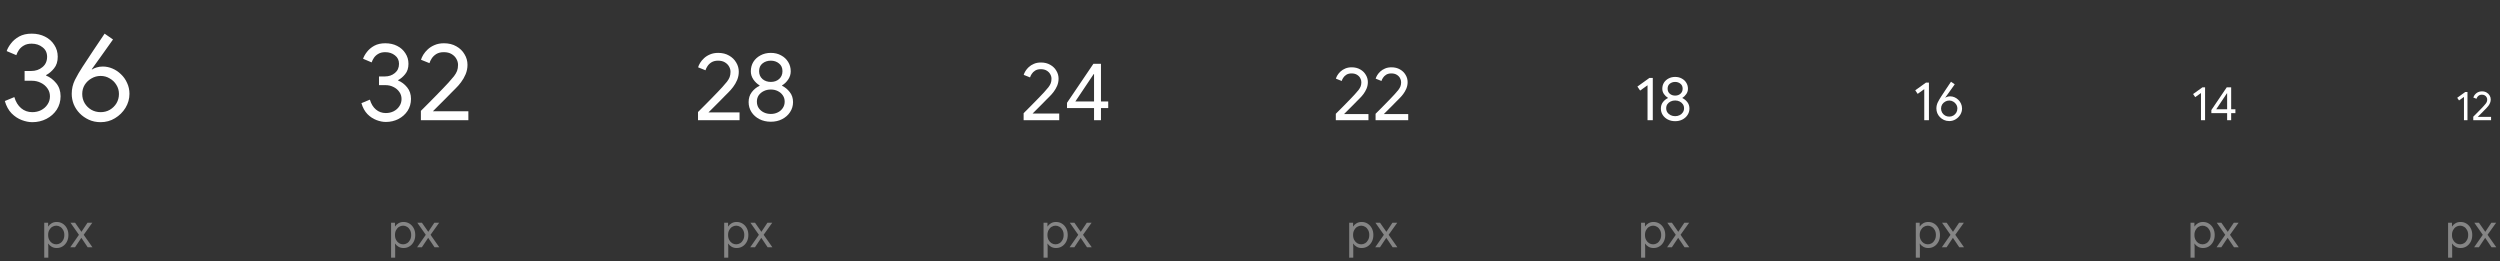 <svg width="728" height="76" viewBox="0 0 728 76" fill="none" xmlns="http://www.w3.org/2000/svg">
<rect x="0" y="0" width="728" height="76" fill="#333333" stroke="none"/>
<path d="M9.396 35.576C8.436 35.576 7.416 35.372 6.336 34.964C5.256 34.556 4.272 33.908 3.384 33.02C2.496 32.108 1.836 30.908 1.404 29.42L4.176 28.268C4.584 29.66 5.244 30.74 6.156 31.508C7.068 32.276 8.148 32.66 9.396 32.66C10.332 32.66 11.184 32.468 11.952 32.084C12.744 31.676 13.368 31.124 13.824 30.428C14.304 29.732 14.544 28.94 14.544 28.052C14.544 27.188 14.304 26.42 13.824 25.748C13.344 25.052 12.708 24.512 11.916 24.128C11.124 23.72 10.248 23.516 9.288 23.516H7.164V20.672H9.072C10.368 20.672 11.46 20.3 12.348 19.556C13.26 18.812 13.716 17.804 13.716 16.532C13.716 15.356 13.272 14.432 12.384 13.76C11.52 13.064 10.464 12.716 9.216 12.716C8.304 12.716 7.548 12.896 6.948 13.256C6.348 13.592 5.868 14.024 5.508 14.552C5.172 15.056 4.92 15.56 4.752 16.064L1.944 14.876C2.184 14.156 2.604 13.412 3.204 12.644C3.804 11.852 4.596 11.18 5.58 10.628C6.588 10.076 7.8 9.8 9.216 9.8C10.68 9.8 11.976 10.088 13.104 10.664C14.256 11.24 15.156 12.044 15.804 13.076C16.476 14.084 16.812 15.236 16.812 16.532C16.812 17.924 16.452 19.052 15.732 19.916C15.036 20.78 14.268 21.428 13.428 21.86V22.004C14.556 22.46 15.54 23.204 16.38 24.236C17.22 25.268 17.64 26.528 17.64 28.016C17.64 29.48 17.268 30.788 16.524 31.94C15.78 33.068 14.784 33.956 13.536 34.604C12.288 35.252 10.908 35.576 9.396 35.576ZM29.31 35.576C28.038 35.576 26.886 35.336 25.854 34.856C24.822 34.376 23.934 33.752 23.19 32.984C22.446 32.216 21.87 31.34 21.462 30.356C21.078 29.372 20.886 28.364 20.886 27.332C20.886 25.892 21.198 24.536 21.822 23.264C22.47 21.992 23.202 20.732 24.018 19.484C25.098 17.852 26.166 16.232 27.222 14.624C28.302 13.016 29.382 11.408 30.462 9.8L32.91 11.492C31.878 12.932 30.846 14.384 29.814 15.848C28.782 17.288 27.75 18.728 26.718 20.168L26.79 20.24C27.198 19.976 27.654 19.772 28.158 19.628C28.686 19.46 29.286 19.376 29.958 19.376C30.894 19.376 31.818 19.568 32.73 19.952C33.642 20.336 34.47 20.888 35.214 21.608C35.982 22.328 36.582 23.18 37.014 24.164C37.47 25.124 37.698 26.18 37.698 27.332C37.698 28.772 37.314 30.128 36.546 31.4C35.778 32.648 34.758 33.656 33.486 34.424C32.238 35.192 30.846 35.576 29.31 35.576ZM29.31 32.66C30.294 32.66 31.182 32.432 31.974 31.976C32.79 31.496 33.438 30.86 33.918 30.068C34.398 29.252 34.638 28.352 34.638 27.368C34.638 26.384 34.386 25.496 33.882 24.704C33.402 23.912 32.754 23.288 31.938 22.832C31.146 22.352 30.27 22.112 29.31 22.112C28.35 22.112 27.462 22.352 26.646 22.832C25.83 23.288 25.17 23.912 24.666 24.704C24.186 25.496 23.946 26.384 23.946 27.368C23.946 28.352 24.186 29.252 24.666 30.068C25.146 30.86 25.794 31.496 26.61 31.976C27.426 32.432 28.326 32.66 29.31 32.66Z" fill="white"/>
<path d="M112.352 35.512C111.499 35.512 110.592 35.331 109.632 34.968C108.672 34.605 107.797 34.029 107.008 33.24C106.219 32.429 105.632 31.363 105.248 30.04L107.712 29.016C108.075 30.253 108.661 31.213 109.472 31.896C110.283 32.579 111.243 32.92 112.352 32.92C113.184 32.92 113.941 32.749 114.624 32.408C115.328 32.045 115.883 31.555 116.288 30.936C116.715 30.317 116.928 29.613 116.928 28.824C116.928 28.056 116.715 27.373 116.288 26.776C115.861 26.157 115.296 25.677 114.592 25.336C113.888 24.973 113.109 24.792 112.256 24.792H110.368V22.264H112.064C113.216 22.264 114.187 21.933 114.976 21.272C115.787 20.611 116.192 19.715 116.192 18.584C116.192 17.539 115.797 16.717 115.008 16.12C114.24 15.501 113.301 15.192 112.192 15.192C111.381 15.192 110.709 15.352 110.176 15.672C109.643 15.971 109.216 16.355 108.896 16.824C108.597 17.272 108.373 17.72 108.224 18.168L105.728 17.112C105.941 16.472 106.315 15.811 106.848 15.128C107.381 14.424 108.085 13.827 108.96 13.336C109.856 12.845 110.933 12.6 112.192 12.6C113.493 12.6 114.645 12.856 115.648 13.368C116.672 13.88 117.472 14.595 118.048 15.512C118.645 16.408 118.944 17.432 118.944 18.584C118.944 19.821 118.624 20.824 117.984 21.592C117.365 22.36 116.683 22.936 115.936 23.32V23.448C116.939 23.853 117.813 24.515 118.56 25.432C119.307 26.349 119.68 27.469 119.68 28.792C119.68 30.093 119.349 31.256 118.688 32.28C118.027 33.283 117.141 34.072 116.032 34.648C114.923 35.224 113.696 35.512 112.352 35.512ZM122.565 35V32.28C122.629 32.216 122.885 31.96 123.333 31.512C123.781 31.064 124.336 30.509 124.997 29.848C125.658 29.165 126.352 28.461 127.077 27.736C127.802 26.989 128.474 26.296 129.093 25.656C129.733 24.995 130.234 24.461 130.597 24.056C131.258 23.331 131.792 22.712 132.197 22.2C132.602 21.667 132.901 21.155 133.093 20.664C133.285 20.152 133.381 19.565 133.381 18.904C133.381 18.285 133.221 17.699 132.901 17.144C132.581 16.568 132.112 16.099 131.493 15.736C130.896 15.373 130.138 15.192 129.221 15.192C128.368 15.192 127.642 15.373 127.045 15.736C126.469 16.099 126.021 16.536 125.701 17.048C125.381 17.539 125.168 17.987 125.061 18.392L122.597 17.4C122.725 16.952 122.949 16.461 123.269 15.928C123.61 15.373 124.048 14.851 124.581 14.36C125.136 13.848 125.797 13.432 126.565 13.112C127.354 12.771 128.261 12.6 129.285 12.6C130.672 12.6 131.877 12.899 132.901 13.496C133.925 14.072 134.714 14.84 135.269 15.8C135.845 16.739 136.133 17.763 136.133 18.872C136.133 19.832 135.952 20.749 135.589 21.624C135.226 22.477 134.778 23.256 134.245 23.96C133.712 24.664 133.168 25.283 132.613 25.816C132.336 26.093 131.952 26.477 131.461 26.968C130.97 27.459 130.448 27.992 129.893 28.568C129.338 29.123 128.794 29.667 128.261 30.2C127.728 30.733 127.258 31.203 126.853 31.608C126.469 32.013 126.202 32.28 126.053 32.408H136.389V35H122.565Z" fill="white"/>
<path d="M203.26 35V32.62C203.316 32.564 203.54 32.34 203.932 31.948C204.324 31.556 204.809 31.071 205.388 30.492C205.967 29.895 206.573 29.279 207.208 28.644C207.843 27.991 208.431 27.384 208.972 26.824C209.532 26.245 209.971 25.779 210.288 25.424C210.867 24.789 211.333 24.248 211.688 23.8C212.043 23.333 212.304 22.885 212.472 22.456C212.64 22.008 212.724 21.495 212.724 20.916C212.724 20.375 212.584 19.861 212.304 19.376C212.024 18.872 211.613 18.461 211.072 18.144C210.549 17.827 209.887 17.668 209.084 17.668C208.337 17.668 207.703 17.827 207.18 18.144C206.676 18.461 206.284 18.844 206.004 19.292C205.724 19.721 205.537 20.113 205.444 20.468L203.288 19.6C203.4 19.208 203.596 18.779 203.876 18.312C204.175 17.827 204.557 17.369 205.024 16.94C205.509 16.492 206.088 16.128 206.76 15.848C207.451 15.549 208.244 15.4 209.14 15.4C210.353 15.4 211.408 15.661 212.304 16.184C213.2 16.688 213.891 17.36 214.376 18.2C214.88 19.021 215.132 19.917 215.132 20.888C215.132 21.728 214.973 22.531 214.656 23.296C214.339 24.043 213.947 24.724 213.48 25.34C213.013 25.956 212.537 26.497 212.052 26.964C211.809 27.207 211.473 27.543 211.044 27.972C210.615 28.401 210.157 28.868 209.672 29.372C209.187 29.857 208.711 30.333 208.244 30.8C207.777 31.267 207.367 31.677 207.012 32.032C206.676 32.387 206.443 32.62 206.312 32.732H215.356V35H203.26ZM224.466 35.448C223.234 35.448 222.124 35.196 221.134 34.692C220.164 34.188 219.398 33.507 218.838 32.648C218.278 31.771 217.998 30.8 217.998 29.736C217.998 28.597 218.306 27.627 218.922 26.824C219.538 26.021 220.294 25.405 221.19 24.976V24.864C220.481 24.435 219.874 23.856 219.37 23.128C218.885 22.4 218.642 21.616 218.642 20.776C218.642 19.749 218.885 18.835 219.37 18.032C219.874 17.229 220.565 16.595 221.442 16.128C222.32 15.643 223.328 15.4 224.466 15.4C225.605 15.4 226.604 15.643 227.462 16.128C228.34 16.595 229.021 17.229 229.506 18.032C230.01 18.835 230.262 19.749 230.262 20.776C230.262 21.616 230.02 22.4 229.534 23.128C229.049 23.856 228.452 24.435 227.742 24.864V24.976C228.62 25.405 229.366 26.021 229.982 26.824C230.617 27.627 230.934 28.597 230.934 29.736C230.934 30.8 230.645 31.771 230.066 32.648C229.506 33.507 228.741 34.188 227.77 34.692C226.8 35.196 225.698 35.448 224.466 35.448ZM224.466 23.856C225.437 23.856 226.24 23.576 226.874 23.016C227.528 22.437 227.854 21.672 227.854 20.72C227.854 19.749 227.518 19.003 226.846 18.48C226.193 17.939 225.4 17.668 224.466 17.668C223.514 17.668 222.702 17.939 222.03 18.48C221.377 19.003 221.05 19.749 221.05 20.72C221.05 21.672 221.377 22.437 222.03 23.016C222.684 23.576 223.496 23.856 224.466 23.856ZM224.466 33.18C225.213 33.18 225.885 33.031 226.482 32.732C227.098 32.433 227.584 32.013 227.938 31.472C228.312 30.931 228.498 30.305 228.498 29.596C228.498 28.887 228.312 28.271 227.938 27.748C227.584 27.225 227.098 26.815 226.482 26.516C225.885 26.217 225.213 26.068 224.466 26.068C223.72 26.068 223.038 26.217 222.422 26.516C221.806 26.815 221.312 27.225 220.938 27.748C220.584 28.271 220.406 28.887 220.406 29.596C220.406 30.305 220.584 30.931 220.938 31.472C221.312 32.013 221.806 32.433 222.422 32.732C223.038 33.031 223.72 33.18 224.466 33.18Z" fill="white"/>
<path d="M298.08 35V32.96C298.128 32.912 298.32 32.72 298.656 32.384C298.992 32.048 299.408 31.632 299.904 31.136C300.4 30.624 300.92 30.096 301.464 29.552C302.008 28.992 302.512 28.472 302.976 27.992C303.456 27.496 303.832 27.096 304.104 26.792C304.6 26.248 305 25.784 305.304 25.4C305.608 25 305.832 24.616 305.976 24.248C306.12 23.864 306.192 23.424 306.192 22.928C306.192 22.464 306.072 22.024 305.832 21.608C305.592 21.176 305.24 20.824 304.776 20.552C304.328 20.28 303.76 20.144 303.072 20.144C302.432 20.144 301.888 20.28 301.44 20.552C301.008 20.824 300.672 21.152 300.432 21.536C300.192 21.904 300.032 22.24 299.952 22.544L298.104 21.8C298.2 21.464 298.368 21.096 298.608 20.696C298.864 20.28 299.192 19.888 299.592 19.52C300.008 19.136 300.504 18.824 301.08 18.584C301.672 18.328 302.352 18.2 303.12 18.2C304.16 18.2 305.064 18.424 305.832 18.872C306.6 19.304 307.192 19.88 307.608 20.6C308.04 21.304 308.256 22.072 308.256 22.904C308.256 23.624 308.12 24.312 307.848 24.968C307.576 25.608 307.24 26.192 306.84 26.72C306.44 27.248 306.032 27.712 305.616 28.112C305.408 28.32 305.12 28.608 304.752 28.976C304.384 29.344 303.992 29.744 303.576 30.176C303.16 30.592 302.752 31 302.352 31.4C301.952 31.8 301.6 32.152 301.296 32.456C301.008 32.76 300.808 32.96 300.696 33.056H308.448V35H298.08ZM310.713 31.472V29.936L318.393 18.584H320.601V29.552H322.713V31.472H320.601V35H318.585V31.472H310.713ZM313.137 29.552H318.585V21.56H318.489L313.137 29.552Z" fill="white"/>
<path d="M388.99 35V33.13C389.034 33.086 389.21 32.91 389.518 32.602C389.826 32.294 390.207 31.913 390.662 31.458C391.117 30.989 391.593 30.505 392.092 30.006C392.591 29.493 393.053 29.016 393.478 28.576C393.918 28.121 394.263 27.755 394.512 27.476C394.967 26.977 395.333 26.552 395.612 26.2C395.891 25.833 396.096 25.481 396.228 25.144C396.36 24.792 396.426 24.389 396.426 23.934C396.426 23.509 396.316 23.105 396.096 22.724C395.876 22.328 395.553 22.005 395.128 21.756C394.717 21.507 394.197 21.382 393.566 21.382C392.979 21.382 392.481 21.507 392.07 21.756C391.674 22.005 391.366 22.306 391.146 22.658C390.926 22.995 390.779 23.303 390.706 23.582L389.012 22.9C389.1 22.592 389.254 22.255 389.474 21.888C389.709 21.507 390.009 21.147 390.376 20.81C390.757 20.458 391.212 20.172 391.74 19.952C392.283 19.717 392.906 19.6 393.61 19.6C394.563 19.6 395.392 19.805 396.096 20.216C396.8 20.612 397.343 21.14 397.724 21.8C398.12 22.445 398.318 23.149 398.318 23.912C398.318 24.572 398.193 25.203 397.944 25.804C397.695 26.391 397.387 26.926 397.02 27.41C396.653 27.894 396.279 28.319 395.898 28.686C395.707 28.877 395.443 29.141 395.106 29.478C394.769 29.815 394.409 30.182 394.028 30.578C393.647 30.959 393.273 31.333 392.906 31.7C392.539 32.067 392.217 32.389 391.938 32.668C391.674 32.947 391.491 33.13 391.388 33.218H398.494V35H388.99ZM400.57 35V33.13C400.614 33.086 400.79 32.91 401.098 32.602C401.406 32.294 401.787 31.913 402.242 31.458C402.697 30.989 403.173 30.505 403.672 30.006C404.171 29.493 404.633 29.016 405.058 28.576C405.498 28.121 405.843 27.755 406.092 27.476C406.547 26.977 406.913 26.552 407.192 26.2C407.471 25.833 407.676 25.481 407.808 25.144C407.94 24.792 408.006 24.389 408.006 23.934C408.006 23.509 407.896 23.105 407.676 22.724C407.456 22.328 407.133 22.005 406.708 21.756C406.297 21.507 405.777 21.382 405.146 21.382C404.559 21.382 404.061 21.507 403.65 21.756C403.254 22.005 402.946 22.306 402.726 22.658C402.506 22.995 402.359 23.303 402.286 23.582L400.592 22.9C400.68 22.592 400.834 22.255 401.054 21.888C401.289 21.507 401.589 21.147 401.956 20.81C402.337 20.458 402.792 20.172 403.32 19.952C403.863 19.717 404.486 19.6 405.19 19.6C406.143 19.6 406.972 19.805 407.676 20.216C408.38 20.612 408.923 21.14 409.304 21.8C409.7 22.445 409.898 23.149 409.898 23.912C409.898 24.572 409.773 25.203 409.524 25.804C409.275 26.391 408.967 26.926 408.6 27.41C408.233 27.894 407.859 28.319 407.478 28.686C407.287 28.877 407.023 29.141 406.686 29.478C406.349 29.815 405.989 30.182 405.608 30.578C405.227 30.959 404.853 31.333 404.486 31.7C404.119 32.067 403.797 32.389 403.518 32.668C403.254 32.947 403.071 33.13 402.968 33.218H410.074V35H400.57Z" fill="white"/>
<path d="M479.762 35V24.83L477.602 26.378L476.81 25.208L480.32 22.688H481.292V35H479.762ZM487.806 35.288C487.014 35.288 486.3 35.126 485.664 34.802C485.04 34.478 484.548 34.04 484.188 33.488C483.828 32.924 483.648 32.3 483.648 31.616C483.648 30.884 483.846 30.26 484.242 29.744C484.638 29.228 485.124 28.832 485.7 28.556V28.484C485.244 28.208 484.854 27.836 484.53 27.368C484.218 26.9 484.062 26.396 484.062 25.856C484.062 25.196 484.218 24.608 484.53 24.092C484.854 23.576 485.298 23.168 485.862 22.868C486.426 22.556 487.074 22.4 487.806 22.4C488.538 22.4 489.18 22.556 489.732 22.868C490.296 23.168 490.734 23.576 491.046 24.092C491.37 24.608 491.532 25.196 491.532 25.856C491.532 26.396 491.376 26.9 491.064 27.368C490.752 27.836 490.368 28.208 489.912 28.484V28.556C490.476 28.832 490.956 29.228 491.352 29.744C491.76 30.26 491.964 30.884 491.964 31.616C491.964 32.3 491.778 32.924 491.406 33.488C491.046 34.04 490.554 34.478 489.93 34.802C489.306 35.126 488.598 35.288 487.806 35.288ZM487.806 27.836C488.43 27.836 488.946 27.656 489.354 27.296C489.774 26.924 489.984 26.432 489.984 25.82C489.984 25.196 489.768 24.716 489.336 24.38C488.916 24.032 488.406 23.858 487.806 23.858C487.194 23.858 486.672 24.032 486.24 24.38C485.82 24.716 485.61 25.196 485.61 25.82C485.61 26.432 485.82 26.924 486.24 27.296C486.66 27.656 487.182 27.836 487.806 27.836ZM487.806 33.83C488.286 33.83 488.718 33.734 489.102 33.542C489.498 33.35 489.81 33.08 490.038 32.732C490.278 32.384 490.398 31.982 490.398 31.526C490.398 31.07 490.278 30.674 490.038 30.338C489.81 30.002 489.498 29.738 489.102 29.546C488.718 29.354 488.286 29.258 487.806 29.258C487.326 29.258 486.888 29.354 486.492 29.546C486.096 29.738 485.778 30.002 485.538 30.338C485.31 30.674 485.196 31.07 485.196 31.526C485.196 31.982 485.31 32.384 485.538 32.732C485.778 33.08 486.096 33.35 486.492 33.542C486.888 33.734 487.326 33.83 487.806 33.83Z" fill="white"/>
<path d="M560.344 35V25.96L558.424 27.336L557.72 26.296L560.84 24.056H561.704V35H560.344ZM567.62 35.256C567.055 35.256 566.543 35.149 566.084 34.936C565.626 34.723 565.231 34.445 564.9 34.104C564.57 33.763 564.314 33.373 564.132 32.936C563.962 32.499 563.876 32.051 563.876 31.592C563.876 30.952 564.015 30.349 564.292 29.784C564.58 29.219 564.906 28.659 565.268 28.104C565.748 27.379 566.223 26.659 566.692 25.944C567.172 25.229 567.652 24.515 568.132 23.8L569.22 24.552C568.762 25.192 568.303 25.837 567.844 26.488C567.386 27.128 566.927 27.768 566.468 28.408L566.5 28.44C566.682 28.323 566.884 28.232 567.108 28.168C567.343 28.093 567.61 28.056 567.908 28.056C568.324 28.056 568.735 28.141 569.14 28.312C569.546 28.483 569.914 28.728 570.244 29.048C570.586 29.368 570.852 29.747 571.044 30.184C571.247 30.611 571.348 31.08 571.348 31.592C571.348 32.232 571.178 32.835 570.836 33.4C570.495 33.955 570.042 34.403 569.476 34.744C568.922 35.085 568.303 35.256 567.62 35.256ZM567.62 33.96C568.058 33.96 568.452 33.859 568.804 33.656C569.167 33.443 569.455 33.16 569.668 32.808C569.882 32.445 569.988 32.045 569.988 31.608C569.988 31.171 569.876 30.776 569.652 30.424C569.439 30.072 569.151 29.795 568.788 29.592C568.436 29.379 568.047 29.272 567.62 29.272C567.194 29.272 566.799 29.379 566.436 29.592C566.074 29.795 565.78 30.072 565.556 30.424C565.343 30.776 565.236 31.171 565.236 31.608C565.236 32.045 565.343 32.445 565.556 32.808C565.77 33.16 566.058 33.443 566.42 33.656C566.783 33.859 567.183 33.96 567.62 33.96Z" fill="white"/>
<path d="M640.926 35V27.09L639.246 28.294L638.63 27.384L641.36 25.424H642.116V35H640.926ZM643.948 32.942V32.046L648.428 25.424H649.716V31.822H650.948V32.942H649.716V35H648.54V32.942H643.948ZM645.362 31.822H648.54V27.16H648.484L645.362 31.822Z" fill="white"/>
<path opacity="0.4" d="M637.882 75.024V64.86H639.016V65.924H639.072C639.268 65.588 639.581 65.289 640.01 65.028C640.439 64.767 640.939 64.636 641.508 64.636C642.161 64.636 642.745 64.799 643.258 65.126C643.771 65.453 644.177 65.901 644.476 66.47C644.775 67.039 644.924 67.693 644.924 68.43C644.924 69.167 644.775 69.821 644.476 70.39C644.177 70.959 643.771 71.407 643.258 71.734C642.745 72.061 642.161 72.224 641.508 72.224C640.939 72.224 640.439 72.093 640.01 71.832C639.581 71.571 639.268 71.277 639.072 70.95H639.016L639.072 71.93V75.024H637.882ZM641.382 71.146C641.793 71.146 642.175 71.039 642.53 70.824C642.894 70.6 643.183 70.283 643.398 69.872C643.622 69.461 643.734 68.981 643.734 68.43C643.734 67.87 643.622 67.389 643.398 66.988C643.183 66.577 642.894 66.265 642.53 66.05C642.175 65.826 641.793 65.714 641.382 65.714C640.971 65.714 640.584 65.826 640.22 66.05C639.865 66.265 639.576 66.577 639.352 66.988C639.128 67.389 639.016 67.87 639.016 68.43C639.016 68.99 639.128 69.475 639.352 69.886C639.576 70.287 639.865 70.6 640.22 70.824C640.584 71.039 640.971 71.146 641.382 71.146ZM645.467 72L647.987 68.374L645.523 64.86H646.867L648.715 67.506L650.479 64.86H651.879L649.373 68.374L651.921 72H650.535L648.687 69.256L646.853 72H645.467Z" fill="white"/>
<path opacity="0.4" d="M712.882 75.024V64.86H714.016V65.924H714.072C714.268 65.588 714.581 65.289 715.01 65.028C715.439 64.767 715.939 64.636 716.508 64.636C717.161 64.636 717.745 64.799 718.258 65.126C718.771 65.453 719.177 65.901 719.476 66.47C719.775 67.039 719.924 67.693 719.924 68.43C719.924 69.167 719.775 69.821 719.476 70.39C719.177 70.959 718.771 71.407 718.258 71.734C717.745 72.061 717.161 72.224 716.508 72.224C715.939 72.224 715.439 72.093 715.01 71.832C714.581 71.571 714.268 71.277 714.072 70.95H714.016L714.072 71.93V75.024H712.882ZM716.382 71.146C716.793 71.146 717.175 71.039 717.53 70.824C717.894 70.6 718.183 70.283 718.398 69.872C718.622 69.461 718.734 68.981 718.734 68.43C718.734 67.87 718.622 67.389 718.398 66.988C718.183 66.577 717.894 66.265 717.53 66.05C717.175 65.826 716.793 65.714 716.382 65.714C715.971 65.714 715.584 65.826 715.22 66.05C714.865 66.265 714.576 66.577 714.352 66.988C714.128 67.389 714.016 67.87 714.016 68.43C714.016 68.99 714.128 69.475 714.352 69.886C714.576 70.287 714.865 70.6 715.22 70.824C715.584 71.039 715.971 71.146 716.382 71.146ZM720.467 72L722.987 68.374L720.523 64.86H721.867L723.715 67.506L725.479 64.86H726.879L724.373 68.374L726.921 72H725.535L723.687 69.256L721.853 72H720.467Z" fill="white"/>
<path opacity="0.4" d="M557.882 75.024V64.86H559.016V65.924H559.072C559.268 65.588 559.581 65.289 560.01 65.028C560.439 64.767 560.939 64.636 561.508 64.636C562.161 64.636 562.745 64.799 563.258 65.126C563.771 65.453 564.177 65.901 564.476 66.47C564.775 67.039 564.924 67.693 564.924 68.43C564.924 69.167 564.775 69.821 564.476 70.39C564.177 70.959 563.771 71.407 563.258 71.734C562.745 72.061 562.161 72.224 561.508 72.224C560.939 72.224 560.439 72.093 560.01 71.832C559.581 71.571 559.268 71.277 559.072 70.95H559.016L559.072 71.93V75.024H557.882ZM561.382 71.146C561.793 71.146 562.175 71.039 562.53 70.824C562.894 70.6 563.183 70.283 563.398 69.872C563.622 69.461 563.734 68.981 563.734 68.43C563.734 67.87 563.622 67.389 563.398 66.988C563.183 66.577 562.894 66.265 562.53 66.05C562.175 65.826 561.793 65.714 561.382 65.714C560.971 65.714 560.584 65.826 560.22 66.05C559.865 66.265 559.576 66.577 559.352 66.988C559.128 67.389 559.016 67.87 559.016 68.43C559.016 68.99 559.128 69.475 559.352 69.886C559.576 70.287 559.865 70.6 560.22 70.824C560.584 71.039 560.971 71.146 561.382 71.146ZM565.467 72L567.987 68.374L565.523 64.86H566.867L568.715 67.506L570.479 64.86H571.879L569.373 68.374L571.921 72H570.535L568.687 69.256L566.853 72H565.467Z" fill="white"/>
<path opacity="0.4" d="M477.882 75.024V64.86H479.016V65.924H479.072C479.268 65.588 479.581 65.289 480.01 65.028C480.439 64.767 480.939 64.636 481.508 64.636C482.161 64.636 482.745 64.799 483.258 65.126C483.771 65.453 484.177 65.901 484.476 66.47C484.775 67.039 484.924 67.693 484.924 68.43C484.924 69.167 484.775 69.821 484.476 70.39C484.177 70.959 483.771 71.407 483.258 71.734C482.745 72.061 482.161 72.224 481.508 72.224C480.939 72.224 480.439 72.093 480.01 71.832C479.581 71.571 479.268 71.277 479.072 70.95H479.016L479.072 71.93V75.024H477.882ZM481.382 71.146C481.793 71.146 482.175 71.039 482.53 70.824C482.894 70.6 483.183 70.283 483.398 69.872C483.622 69.461 483.734 68.981 483.734 68.43C483.734 67.87 483.622 67.389 483.398 66.988C483.183 66.577 482.894 66.265 482.53 66.05C482.175 65.826 481.793 65.714 481.382 65.714C480.971 65.714 480.584 65.826 480.22 66.05C479.865 66.265 479.576 66.577 479.352 66.988C479.128 67.389 479.016 67.87 479.016 68.43C479.016 68.99 479.128 69.475 479.352 69.886C479.576 70.287 479.865 70.6 480.22 70.824C480.584 71.039 480.971 71.146 481.382 71.146ZM485.467 72L487.987 68.374L485.523 64.86H486.867L488.715 67.506L490.479 64.86H491.879L489.373 68.374L491.921 72H490.535L488.687 69.256L486.853 72H485.467Z" fill="white"/>
<path opacity="0.4" d="M392.882 75.024V64.86H394.016V65.924H394.072C394.268 65.588 394.581 65.289 395.01 65.028C395.439 64.767 395.939 64.636 396.508 64.636C397.161 64.636 397.745 64.799 398.258 65.126C398.771 65.453 399.177 65.901 399.476 66.47C399.775 67.039 399.924 67.693 399.924 68.43C399.924 69.167 399.775 69.821 399.476 70.39C399.177 70.959 398.771 71.407 398.258 71.734C397.745 72.061 397.161 72.224 396.508 72.224C395.939 72.224 395.439 72.093 395.01 71.832C394.581 71.571 394.268 71.277 394.072 70.95H394.016L394.072 71.93V75.024H392.882ZM396.382 71.146C396.793 71.146 397.175 71.039 397.53 70.824C397.894 70.6 398.183 70.283 398.398 69.872C398.622 69.461 398.734 68.981 398.734 68.43C398.734 67.87 398.622 67.389 398.398 66.988C398.183 66.577 397.894 66.265 397.53 66.05C397.175 65.826 396.793 65.714 396.382 65.714C395.971 65.714 395.584 65.826 395.22 66.05C394.865 66.265 394.576 66.577 394.352 66.988C394.128 67.389 394.016 67.87 394.016 68.43C394.016 68.99 394.128 69.475 394.352 69.886C394.576 70.287 394.865 70.6 395.22 70.824C395.584 71.039 395.971 71.146 396.382 71.146ZM400.467 72L402.987 68.374L400.523 64.86H401.867L403.715 67.506L405.479 64.86H406.879L404.373 68.374L406.921 72H405.535L403.687 69.256L401.853 72H400.467Z" fill="white"/>
<path opacity="0.4" d="M303.882 75.024V64.86H305.016V65.924H305.072C305.268 65.588 305.581 65.289 306.01 65.028C306.439 64.767 306.939 64.636 307.508 64.636C308.161 64.636 308.745 64.799 309.258 65.126C309.771 65.453 310.177 65.901 310.476 66.47C310.775 67.039 310.924 67.693 310.924 68.43C310.924 69.167 310.775 69.821 310.476 70.39C310.177 70.959 309.771 71.407 309.258 71.734C308.745 72.061 308.161 72.224 307.508 72.224C306.939 72.224 306.439 72.093 306.01 71.832C305.581 71.571 305.268 71.277 305.072 70.95H305.016L305.072 71.93V75.024H303.882ZM307.382 71.146C307.793 71.146 308.175 71.039 308.53 70.824C308.894 70.6 309.183 70.283 309.398 69.872C309.622 69.461 309.734 68.981 309.734 68.43C309.734 67.87 309.622 67.389 309.398 66.988C309.183 66.577 308.894 66.265 308.53 66.05C308.175 65.826 307.793 65.714 307.382 65.714C306.971 65.714 306.584 65.826 306.22 66.05C305.865 66.265 305.576 66.577 305.352 66.988C305.128 67.389 305.016 67.87 305.016 68.43C305.016 68.99 305.128 69.475 305.352 69.886C305.576 70.287 305.865 70.6 306.22 70.824C306.584 71.039 306.971 71.146 307.382 71.146ZM311.467 72L313.987 68.374L311.523 64.86H312.867L314.715 67.506L316.479 64.86H317.879L315.373 68.374L317.921 72H316.535L314.687 69.256L312.853 72H311.467Z" fill="white"/>
<path opacity="0.4" d="M210.882 75.024V64.86H212.016V65.924H212.072C212.268 65.588 212.581 65.289 213.01 65.028C213.439 64.767 213.939 64.636 214.508 64.636C215.161 64.636 215.745 64.799 216.258 65.126C216.771 65.453 217.177 65.901 217.476 66.47C217.775 67.039 217.924 67.693 217.924 68.43C217.924 69.167 217.775 69.821 217.476 70.39C217.177 70.959 216.771 71.407 216.258 71.734C215.745 72.061 215.161 72.224 214.508 72.224C213.939 72.224 213.439 72.093 213.01 71.832C212.581 71.571 212.268 71.277 212.072 70.95H212.016L212.072 71.93V75.024H210.882ZM214.382 71.146C214.793 71.146 215.175 71.039 215.53 70.824C215.894 70.6 216.183 70.283 216.398 69.872C216.622 69.461 216.734 68.981 216.734 68.43C216.734 67.87 216.622 67.389 216.398 66.988C216.183 66.577 215.894 66.265 215.53 66.05C215.175 65.826 214.793 65.714 214.382 65.714C213.971 65.714 213.584 65.826 213.22 66.05C212.865 66.265 212.576 66.577 212.352 66.988C212.128 67.389 212.016 67.87 212.016 68.43C212.016 68.99 212.128 69.475 212.352 69.886C212.576 70.287 212.865 70.6 213.22 70.824C213.584 71.039 213.971 71.146 214.382 71.146ZM218.467 72L220.987 68.374L218.523 64.86H219.867L221.715 67.506L223.479 64.86H224.879L222.373 68.374L224.921 72H223.535L221.687 69.256L219.853 72H218.467Z" fill="white"/>
<path opacity="0.4" d="M113.882 75.024V64.86H115.016V65.924H115.072C115.268 65.588 115.581 65.289 116.01 65.028C116.439 64.767 116.939 64.636 117.508 64.636C118.161 64.636 118.745 64.799 119.258 65.126C119.771 65.453 120.177 65.901 120.476 66.47C120.775 67.039 120.924 67.693 120.924 68.43C120.924 69.167 120.775 69.821 120.476 70.39C120.177 70.959 119.771 71.407 119.258 71.734C118.745 72.061 118.161 72.224 117.508 72.224C116.939 72.224 116.439 72.093 116.01 71.832C115.581 71.571 115.268 71.277 115.072 70.95H115.016L115.072 71.93V75.024H113.882ZM117.382 71.146C117.793 71.146 118.175 71.039 118.53 70.824C118.894 70.6 119.183 70.283 119.398 69.872C119.622 69.461 119.734 68.981 119.734 68.43C119.734 67.87 119.622 67.389 119.398 66.988C119.183 66.577 118.894 66.265 118.53 66.05C118.175 65.826 117.793 65.714 117.382 65.714C116.971 65.714 116.584 65.826 116.22 66.05C115.865 66.265 115.576 66.577 115.352 66.988C115.128 67.389 115.016 67.87 115.016 68.43C115.016 68.99 115.128 69.475 115.352 69.886C115.576 70.287 115.865 70.6 116.22 70.824C116.584 71.039 116.971 71.146 117.382 71.146ZM121.467 72L123.987 68.374L121.523 64.86H122.867L124.715 67.506L126.479 64.86H127.879L125.373 68.374L127.921 72H126.535L124.687 69.256L122.853 72H121.467Z" fill="white"/>
<path opacity="0.4" d="M12.882 75.024V64.86H14.016V65.924H14.072C14.268 65.588 14.581 65.289 15.01 65.028C15.439 64.767 15.939 64.636 16.508 64.636C17.161 64.636 17.745 64.799 18.258 65.126C18.771 65.453 19.177 65.901 19.476 66.47C19.775 67.039 19.924 67.693 19.924 68.43C19.924 69.167 19.775 69.821 19.476 70.39C19.177 70.959 18.771 71.407 18.258 71.734C17.745 72.061 17.161 72.224 16.508 72.224C15.939 72.224 15.439 72.093 15.01 71.832C14.581 71.571 14.268 71.277 14.072 70.95H14.016L14.072 71.93V75.024H12.882ZM16.382 71.146C16.793 71.146 17.175 71.039 17.53 70.824C17.894 70.6 18.183 70.283 18.398 69.872C18.622 69.461 18.734 68.981 18.734 68.43C18.734 67.87 18.622 67.389 18.398 66.988C18.183 66.577 17.894 66.265 17.53 66.05C17.175 65.826 16.793 65.714 16.382 65.714C15.971 65.714 15.584 65.826 15.22 66.05C14.865 66.265 14.576 66.577 14.352 66.988C14.128 67.389 14.016 67.87 14.016 68.43C14.016 68.99 14.128 69.475 14.352 69.886C14.576 70.287 14.865 70.6 15.22 70.824C15.584 71.039 15.971 71.146 16.382 71.146ZM20.467 72L22.987 68.374L20.523 64.86H21.867L23.715 67.506L25.479 64.86H26.879L24.373 68.374L26.921 72H25.535L23.687 69.256L21.853 72H20.467Z" fill="white"/>
<path d="M717.508 35V28.22L716.068 29.252L715.54 28.472L717.88 26.792H718.528V35H717.508ZM720.216 35V33.98C720.24 33.956 720.336 33.86 720.504 33.692C720.672 33.524 720.88 33.316 721.128 33.068C721.376 32.812 721.636 32.548 721.908 32.276C722.18 31.996 722.432 31.736 722.664 31.496C722.904 31.248 723.092 31.048 723.228 30.896C723.476 30.624 723.676 30.392 723.828 30.2C723.98 30 724.092 29.808 724.164 29.624C724.236 29.432 724.272 29.212 724.272 28.964C724.272 28.732 724.212 28.512 724.092 28.304C723.972 28.088 723.796 27.912 723.564 27.776C723.34 27.64 723.056 27.572 722.712 27.572C722.392 27.572 722.12 27.64 721.896 27.776C721.68 27.912 721.512 28.076 721.392 28.268C721.272 28.452 721.192 28.62 721.152 28.772L720.228 28.4C720.276 28.232 720.36 28.048 720.48 27.848C720.608 27.64 720.772 27.444 720.972 27.26C721.18 27.068 721.428 26.912 721.716 26.792C722.012 26.664 722.352 26.6 722.736 26.6C723.256 26.6 723.708 26.712 724.092 26.936C724.476 27.152 724.772 27.44 724.98 27.8C725.196 28.152 725.304 28.536 725.304 28.952C725.304 29.312 725.236 29.656 725.1 29.984C724.964 30.304 724.796 30.596 724.596 30.86C724.396 31.124 724.192 31.356 723.984 31.556C723.88 31.66 723.736 31.804 723.552 31.988C723.368 32.172 723.172 32.372 722.964 32.588C722.756 32.796 722.552 33 722.352 33.2C722.152 33.4 721.976 33.576 721.824 33.728C721.68 33.88 721.58 33.98 721.524 34.028H725.4V35H720.216Z" fill="white"/>
</svg>
